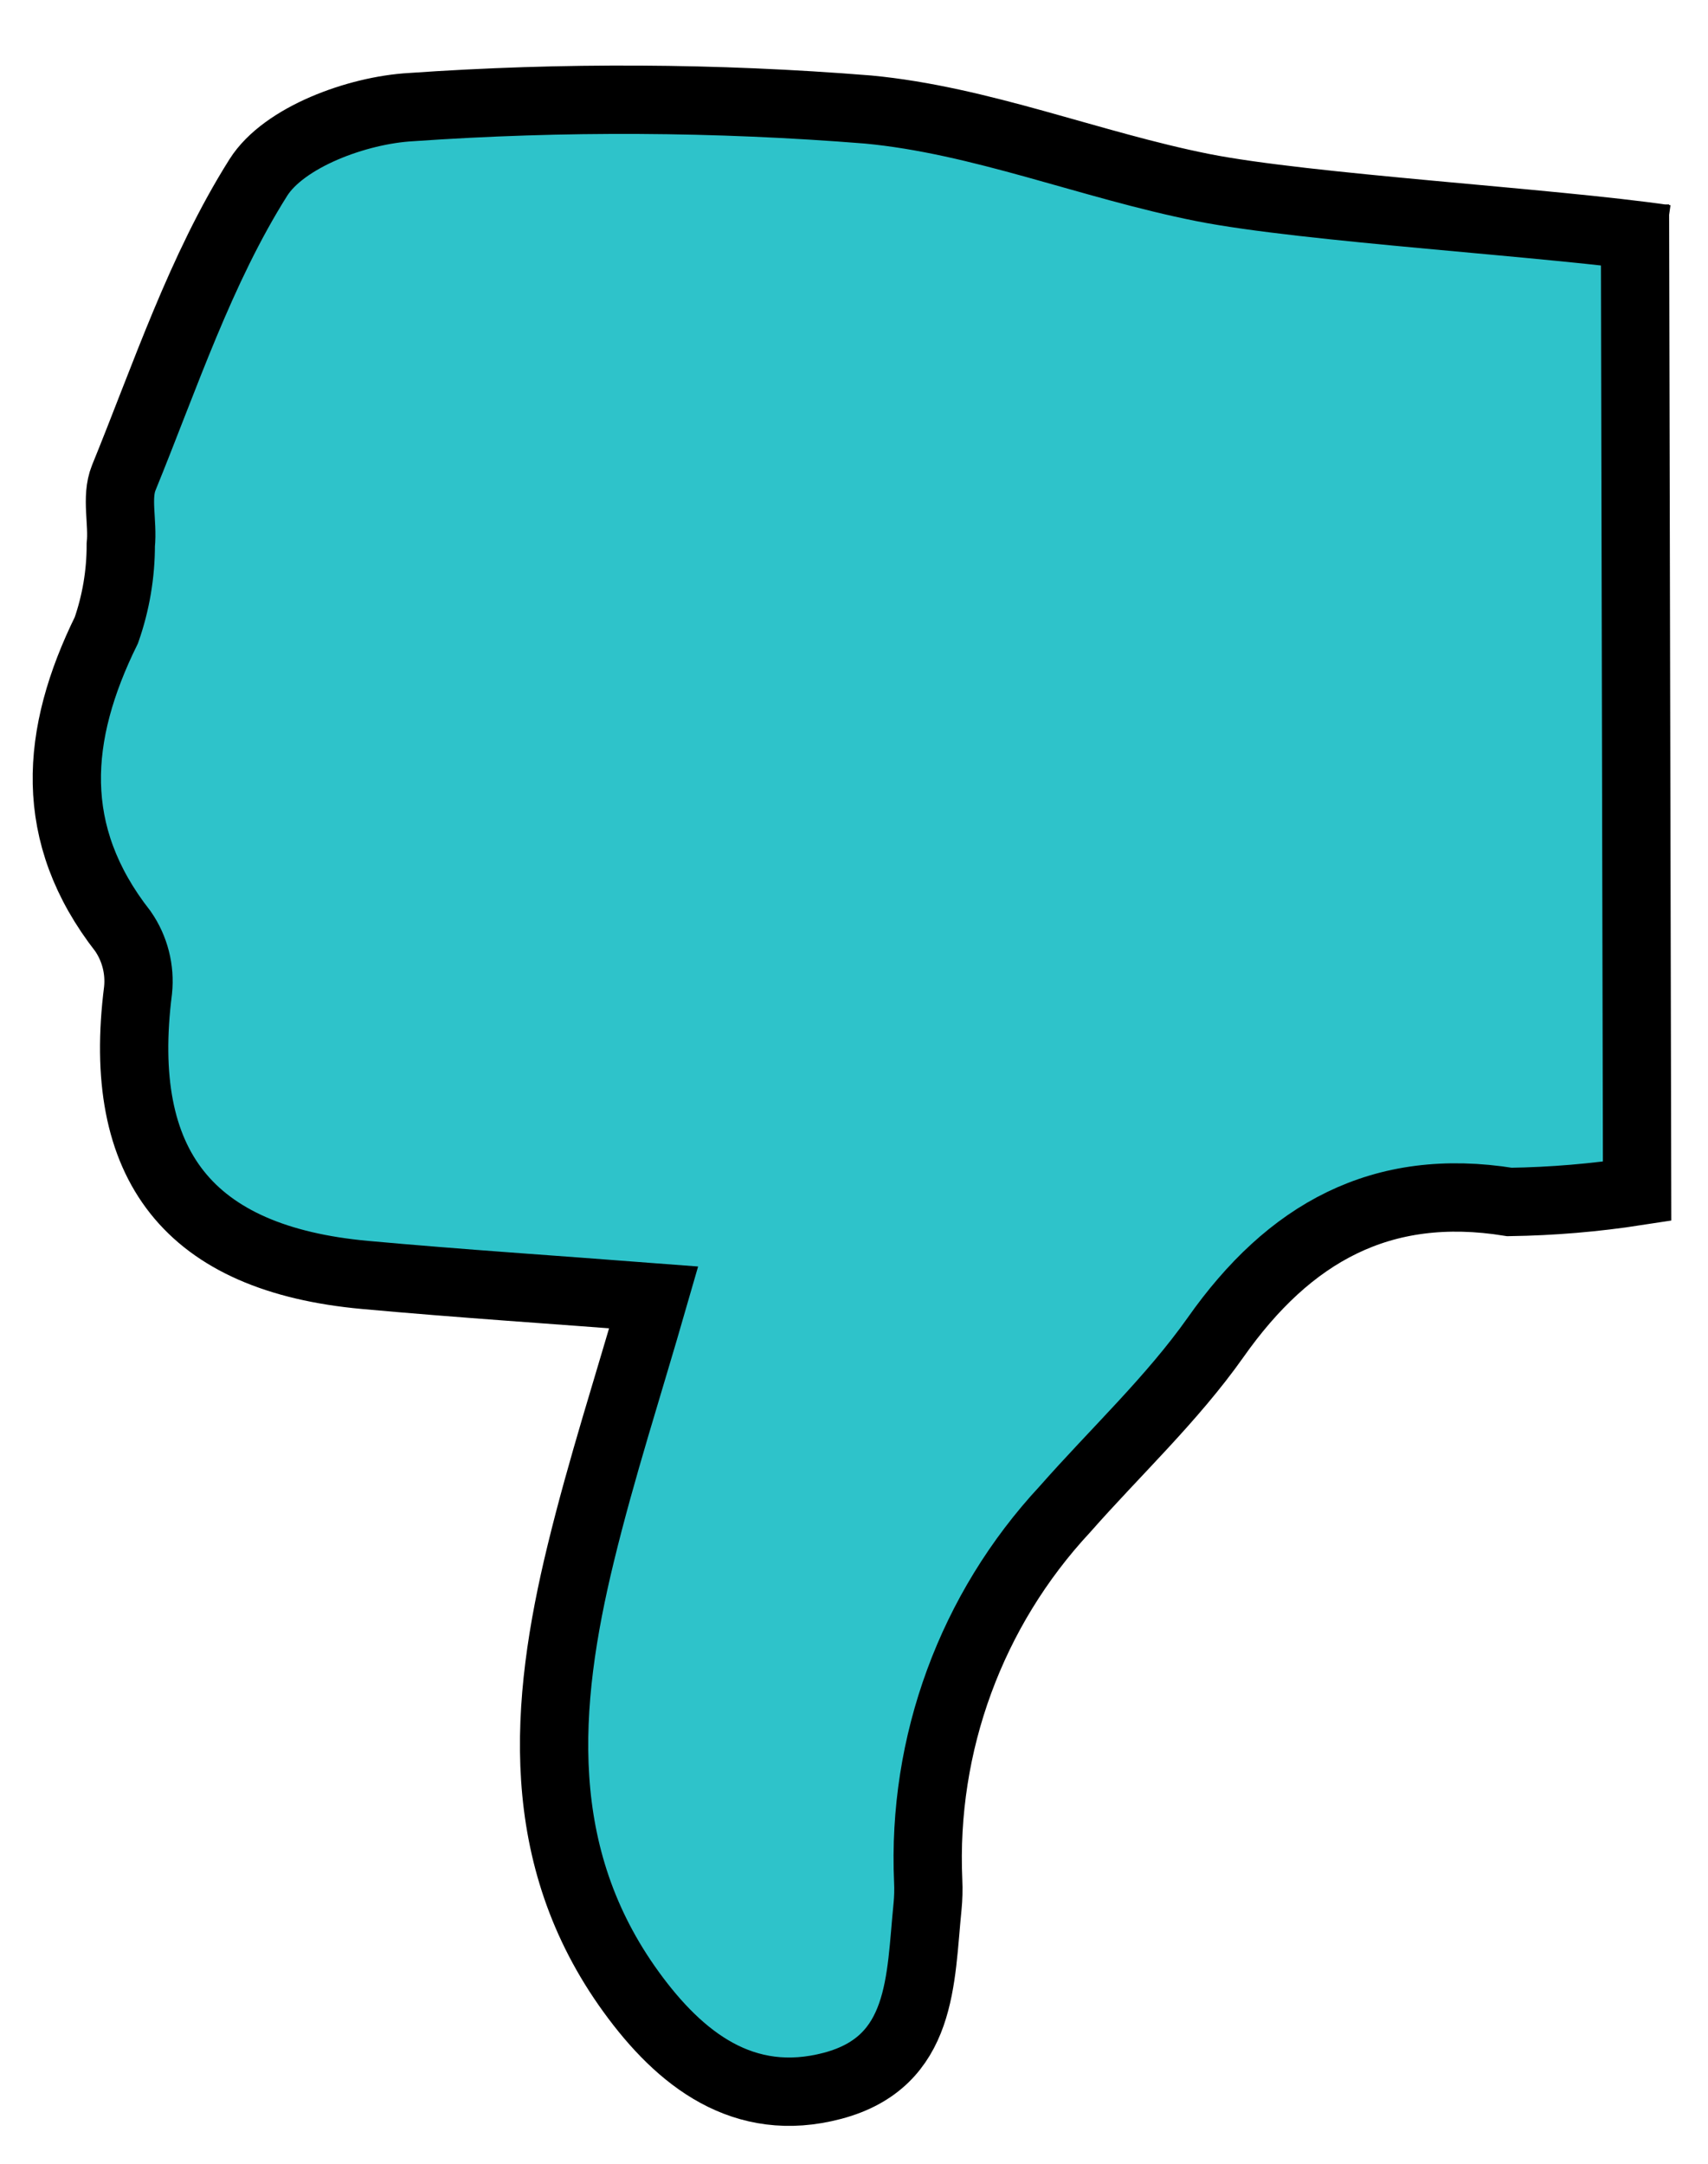 <?xml version="1.0" encoding="UTF-8" standalone="no"?>
<svg
   xmlns:dc="http://purl.org/dc/elements/1.1/"
   xmlns:cc="http://creativecommons.org/ns#"
   xmlns:rdf="http://www.w3.org/1999/02/22-rdf-syntax-ns#"
   xmlns:svg="http://www.w3.org/2000/svg"
   xmlns="http://www.w3.org/2000/svg"
   xmlns:sodipodi="http://sodipodi.sourceforge.net/DTD/sodipodi-0.dtd"
   xmlns:inkscape="http://www.inkscape.org/namespaces/inkscape"
   inkscape:version="1.0 (5b275a35d9, 2020-05-03)"
   sodipodi:docname="no.svg"
   id="svg10"
   version="1.1"
   viewBox="0 0 75 95"
   height="95"
   width="75">
  <sodipodi:namedview
     inkscape:document-rotation="0"
     inkscape:current-layer="svg10"
     inkscape:window-maximized="1"
     inkscape:window-y="27"
     inkscape:window-x="67"
     inkscape:cy="49.492319"
     inkscape:cx="28.558969"
     inkscape:zoom="8"
     showgrid="false"
     id="namedview12"
     inkscape:window-height="1025"
     inkscape:window-width="1853"
     inkscape:pageshadow="2"
     inkscape:pageopacity="0"
     guidetolerance="10"
     gridtolerance="10"
     objecttolerance="10"
     borderopacity="1"
     bordercolor="#666666"
     pagecolor="#ffffff" />
  <defs
     id="defs4">
    <clipPath
       id="clip-path">
      <path
         style="fill:none;stroke:#000000;stroke-width:3"
         inkscape:connector-curvature="0"
         transform="translate(-5.554,31.501)"
         d="M 0,63.913 H 81.192 V -38.958 H 0 Z"
         data-name="Pfad 15"
         id="Pfad_15" />
    </clipPath>
  </defs>
  <g
     style="stroke-width:1.04"
     transform="matrix(0.961,0,0,0.962,2.937,4.38)"
     data-name="Gruppe 10"
     id="Gruppe_10">
    <g
       style="stroke-width:1.04"
       clip-path="url(#clip-path)"
       data-name="Gruppe 9"
       id="Gruppe_9">
      <g
         style="stroke-width:1.04"
         data-name="Gruppe 8"
         id="Gruppe_8">
        <path
           sodipodi:nodetypes="cccccccccccccccccccccc"
           style="fill:#2ec3ca;stroke:#000000;stroke-width:3.12"
           inkscape:connector-curvature="0"
           transform="translate(30.748,2.666)"
           d="M 40.902,2.114 41,47.148 c -1.929,0.298 -3.877,0.461 -5.829,0.49 -5.867,-0.945 -10.076,1.421 -13.43,6.179 -2,2.828 -4.585,5.234 -6.889,7.848 -4.273,4.59 -6.523,10.703 -6.244,16.968 0.018,0.388 0.008,0.776 -0.03,1.162 -0.338,3.323 -0.184,7.082 -4.343,8.181 -4.065,1.073 -6.973,-1.216 -9.2,-4.284 -4.5,-6.2 -3.99,-13.1 -2.3,-20.027 0.938,-3.855 2.168,-7.64 3.33,-11.673 -4.529,-0.348 -8.868,-0.63 -13.194,-1.024 -8.053,-0.735 -11.383,-4.992 -10.368,-12.989 0.1,-0.951 -0.144,-1.906 -0.688,-2.693 -3.477,-4.443 -3.108,-8.973 -0.758,-13.745 0.437,-1.251 0.659,-2.567 0.658,-3.892 0.107,-1.017 -0.226,-2.166 0.133,-3.055 1.898,-4.647 3.504,-9.515 6.152,-13.711 1.169,-1.848 4.527,-3.076 6.97,-3.213 6.956,-0.484 13.939,-0.447 20.89,0.11 5.16,0.485 10.153,2.539 15.285,3.559 4.755,0.944 15.857,1.582 21.157,2.352"
           data-name="Pfad 14"
           id="Pfad_14" />
      </g>
    </g>
  </g>
</svg>

